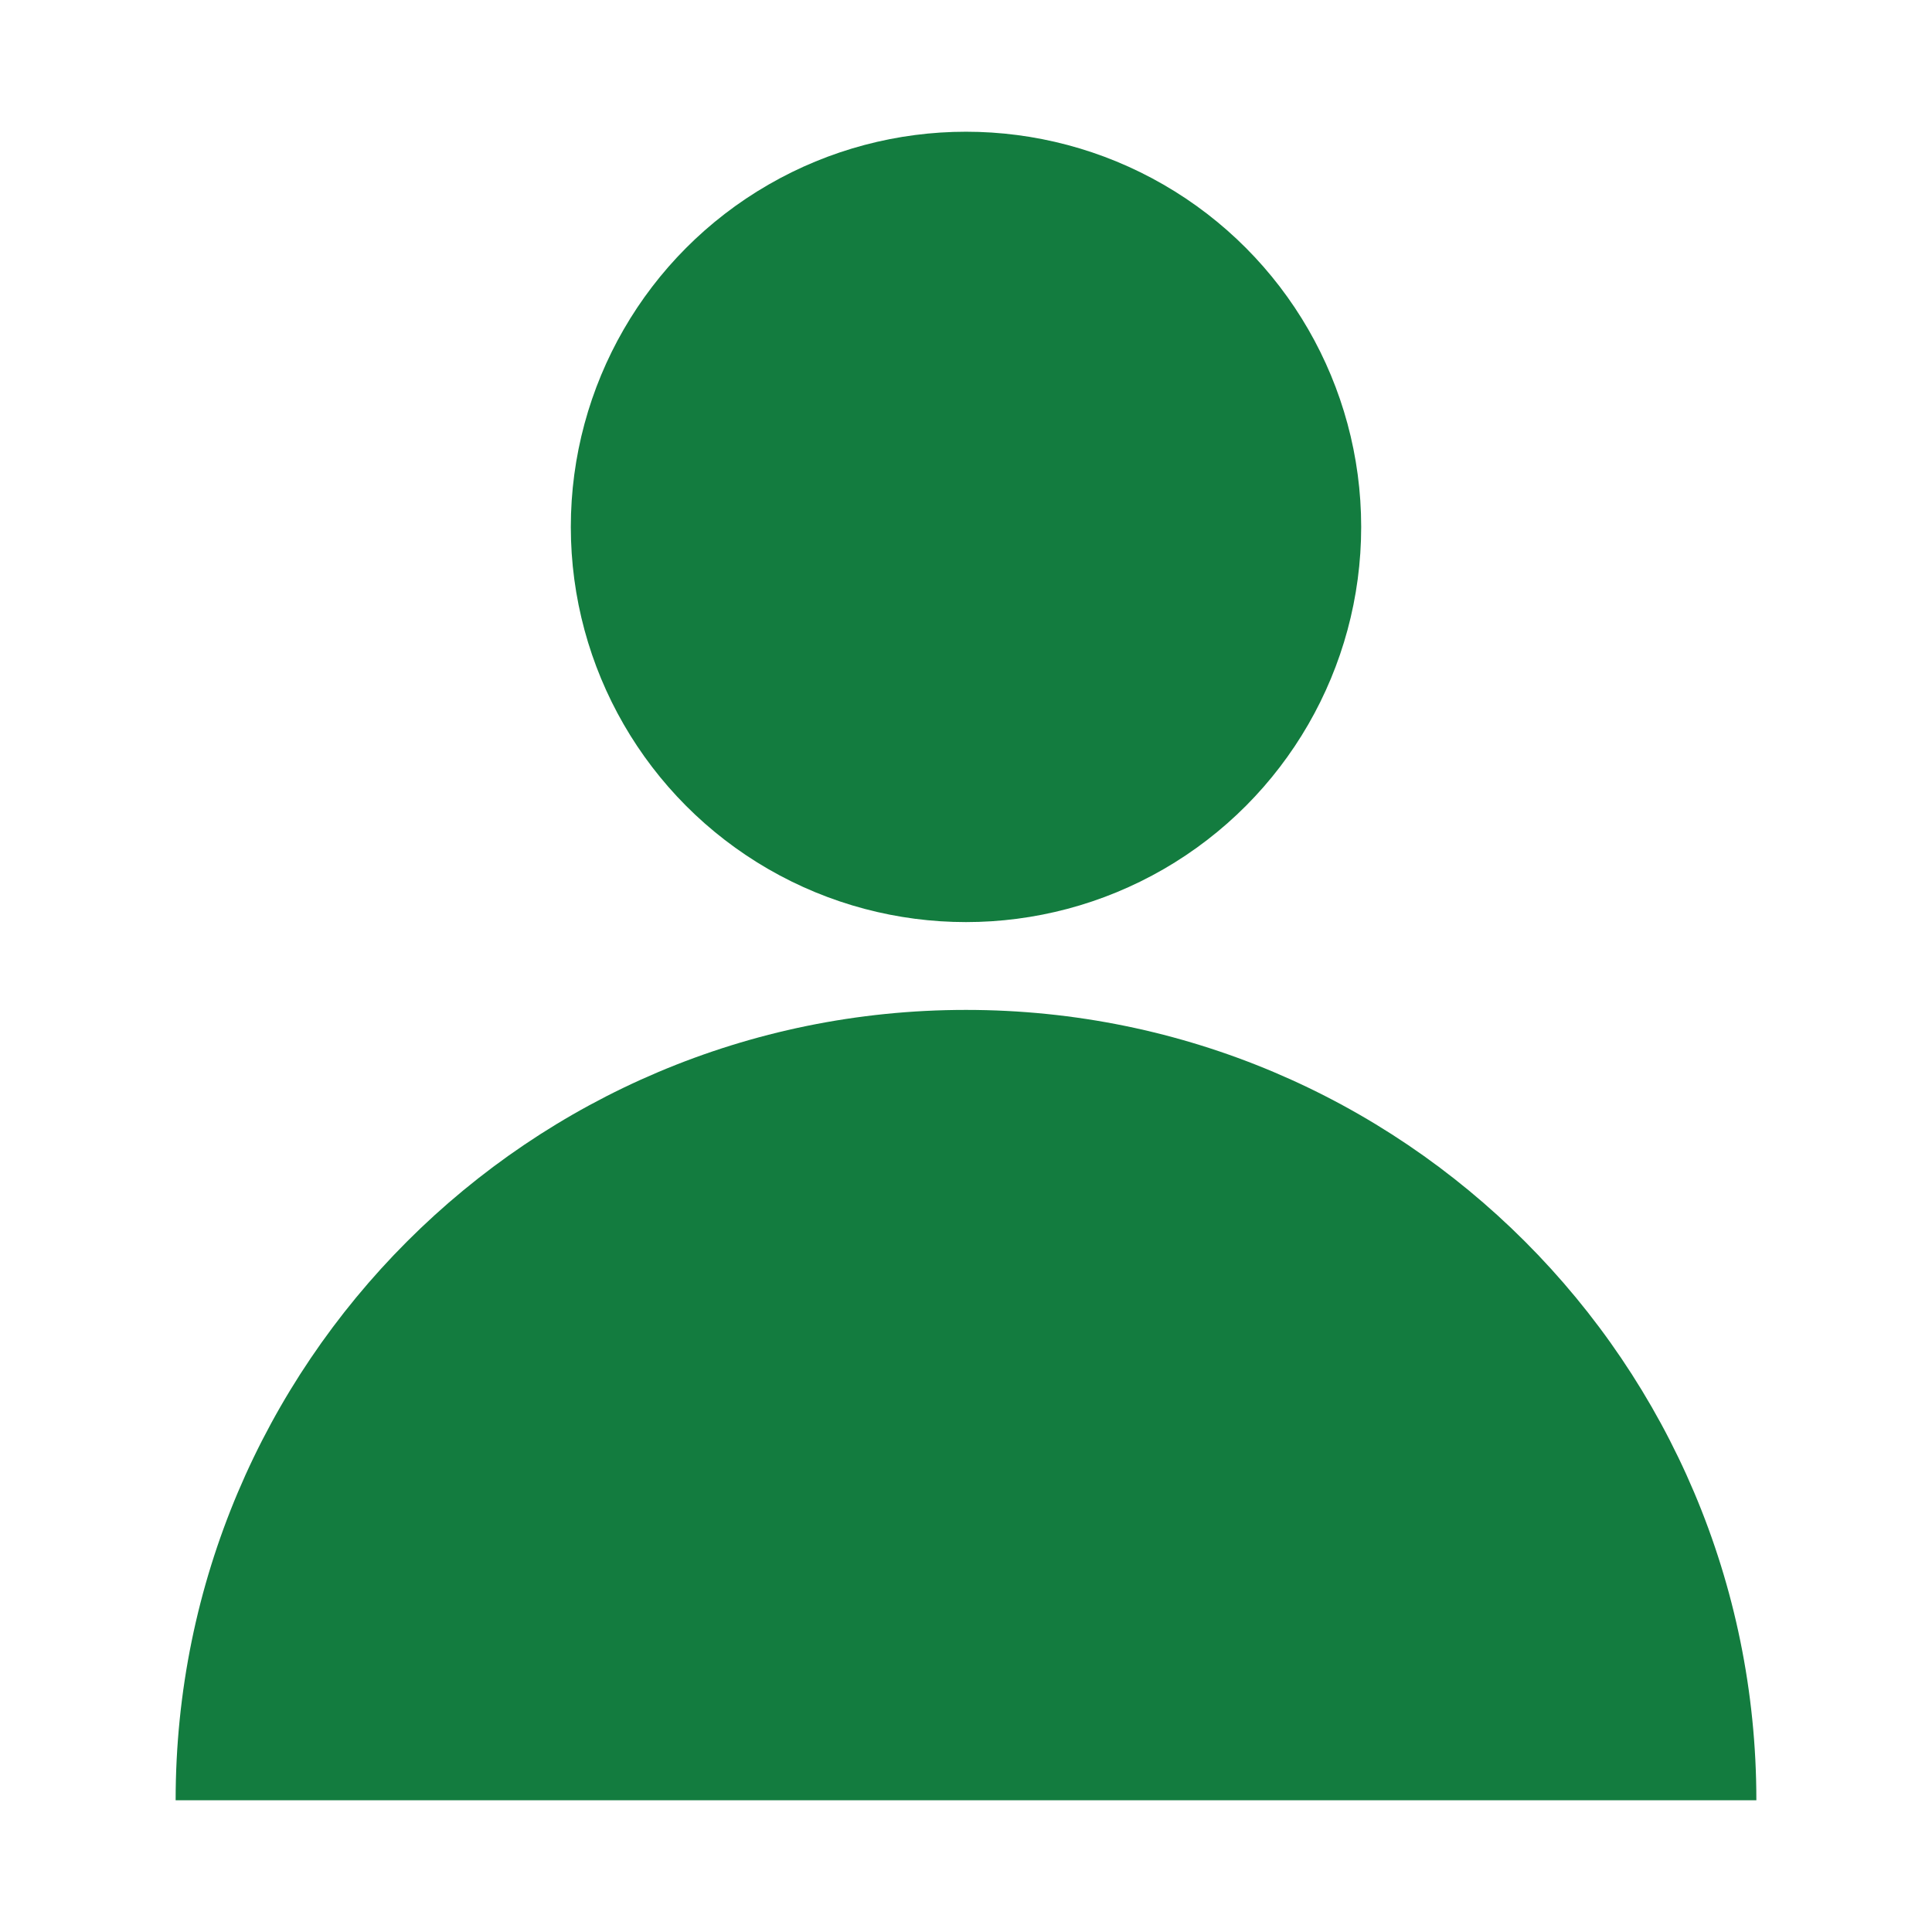<svg xmlns="http://www.w3.org/2000/svg" fill="none" viewBox="0 0 44 44" height="44" width="44">
<circle fill="#137C3F" r="9" cy="12" cx="22"></circle>
<path fill="#137C3F" d="M22 23C31.941 23 40 31.059 40 41H4C4 31.059 12.059 23 22 23Z"></path>
</svg>
